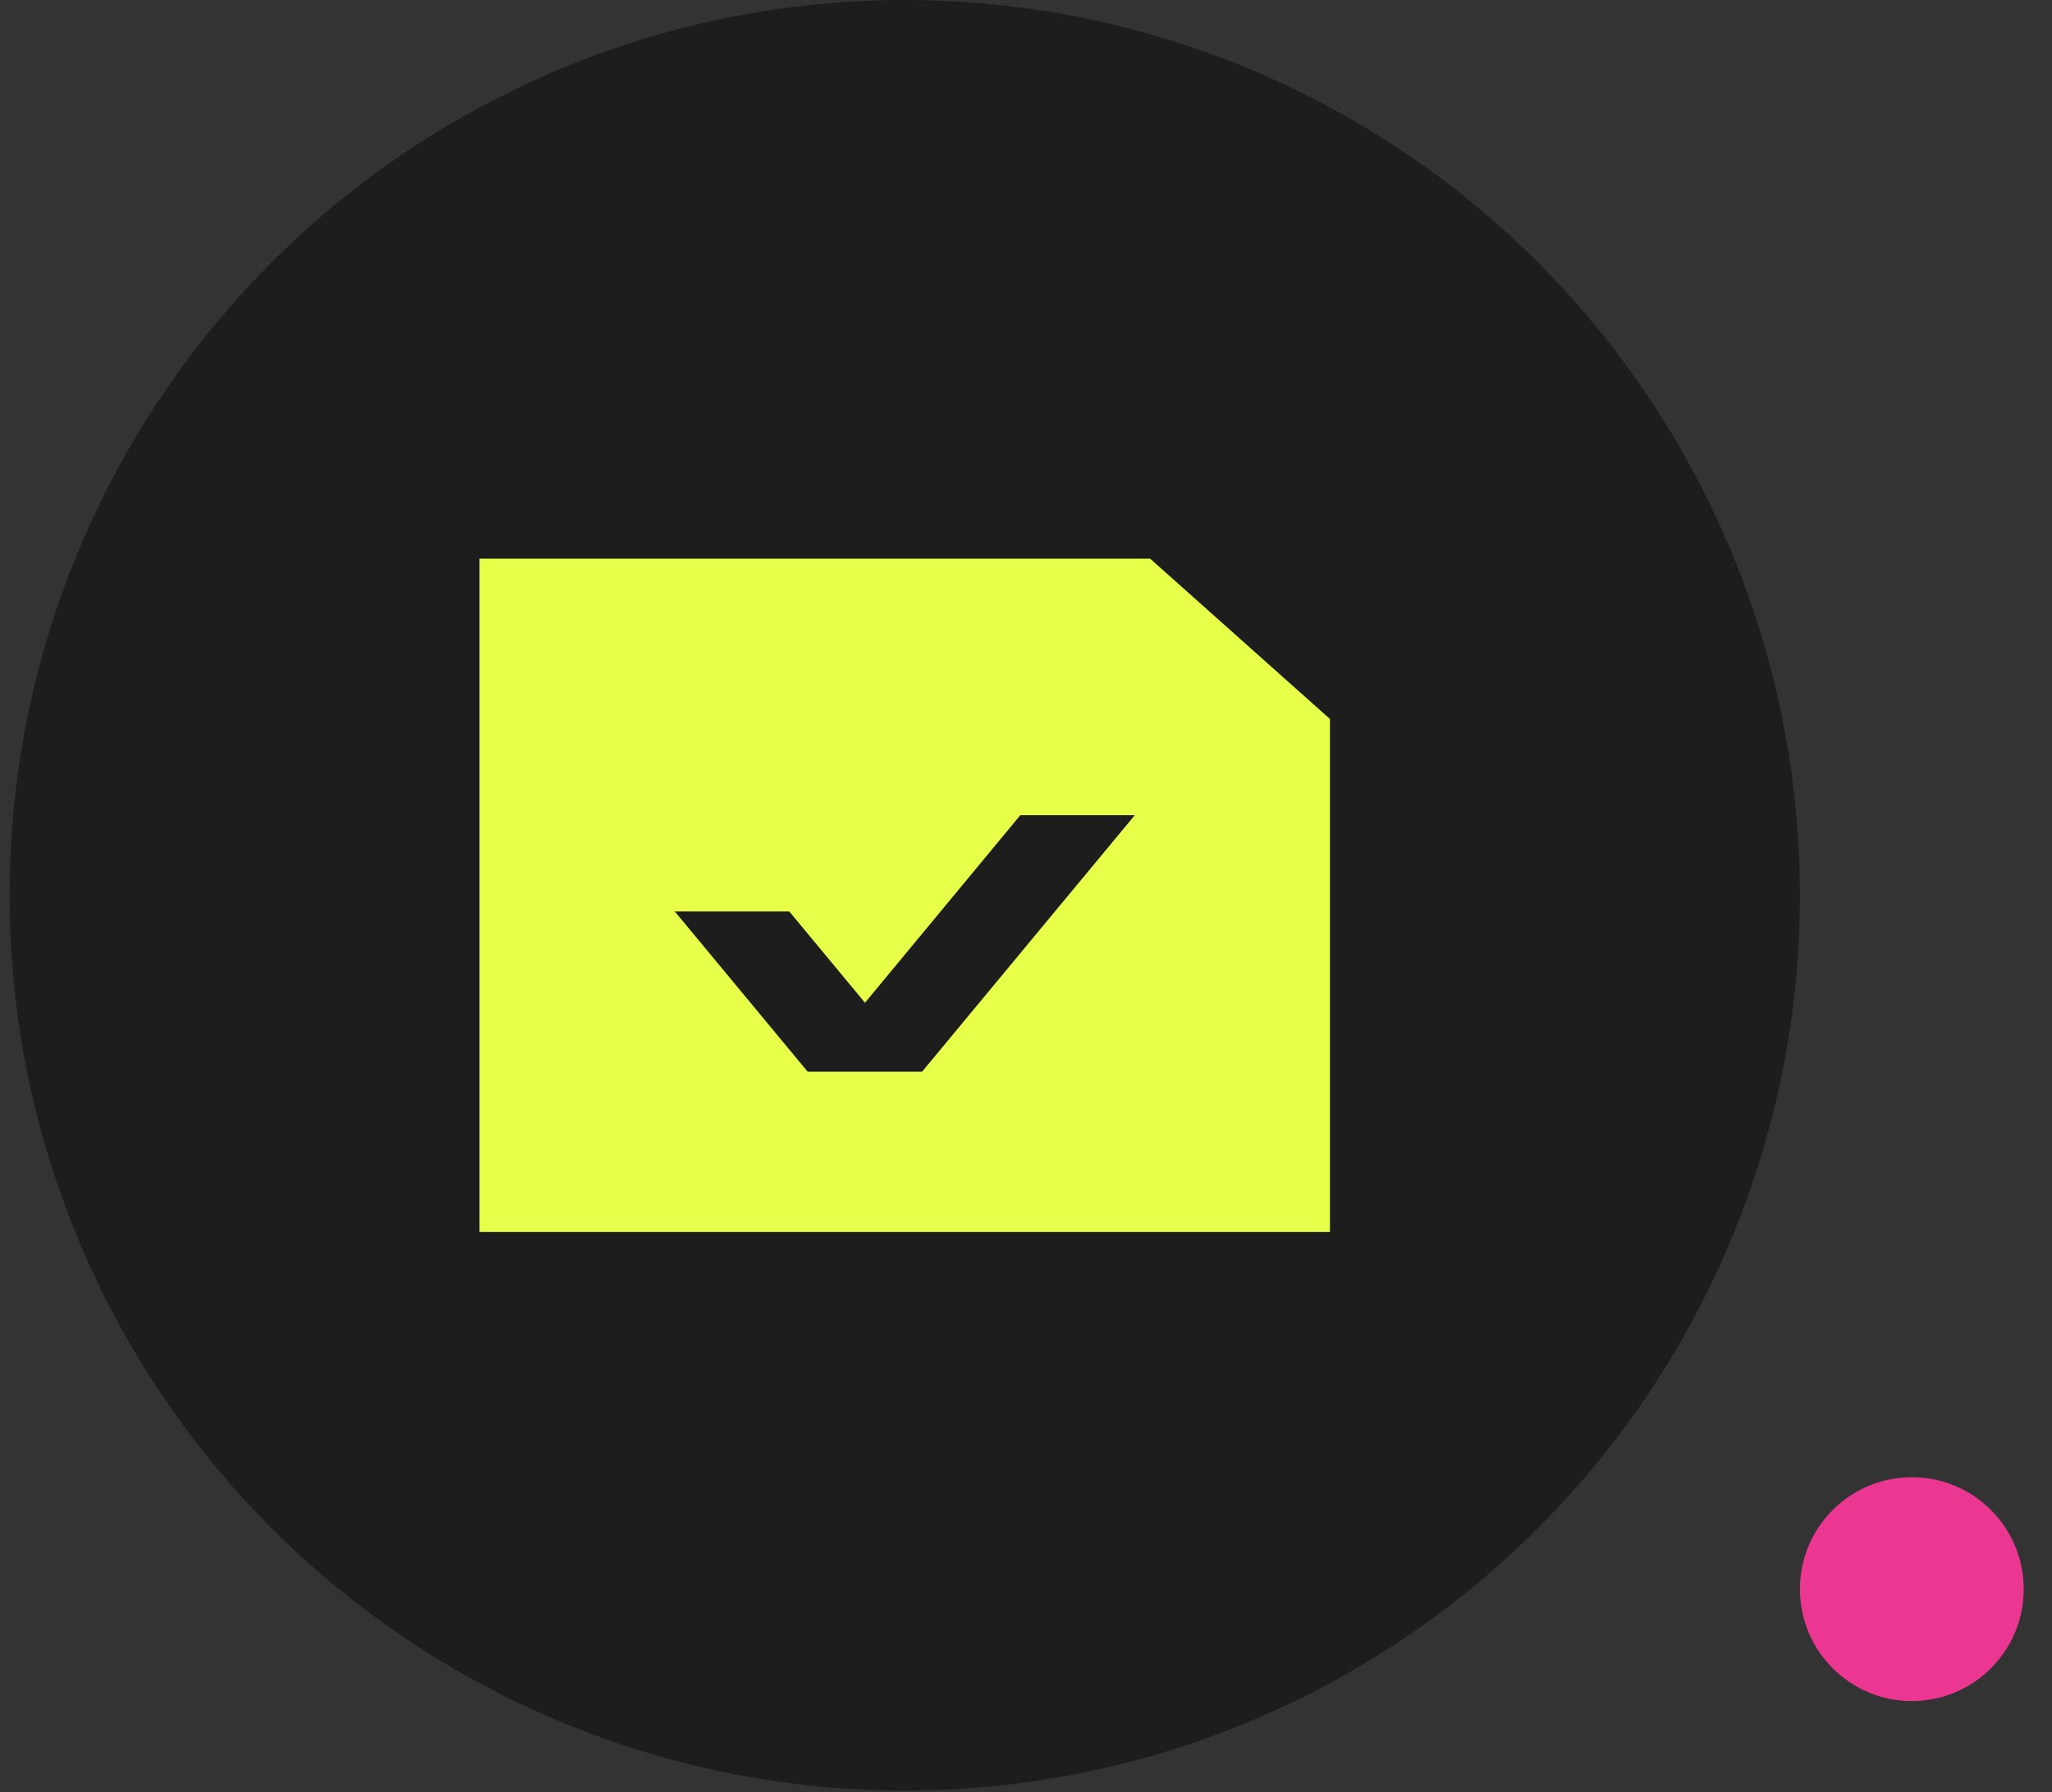 <svg width="71" height="62" fill="none" xmlns="http://www.w3.org/2000/svg"><rect width="100%" height="100%" fill="#333333" stroke="none"/><circle cx="31.304" cy="30.974" r="30.974" fill="#1D1D1D"/><path d="M39.794 19.327H16.592v23.295h29.425V24.875l-6.223-5.548zm-7.89 17.751h-3.958l-4.597-5.544h3.961l2.619 3.157 5.374-6.488h3.961l-7.36 8.875z" fill="#E8FF4A"/><circle cx="66.15" cy="54.979" r="3.872" fill="#EB3792"/></svg>